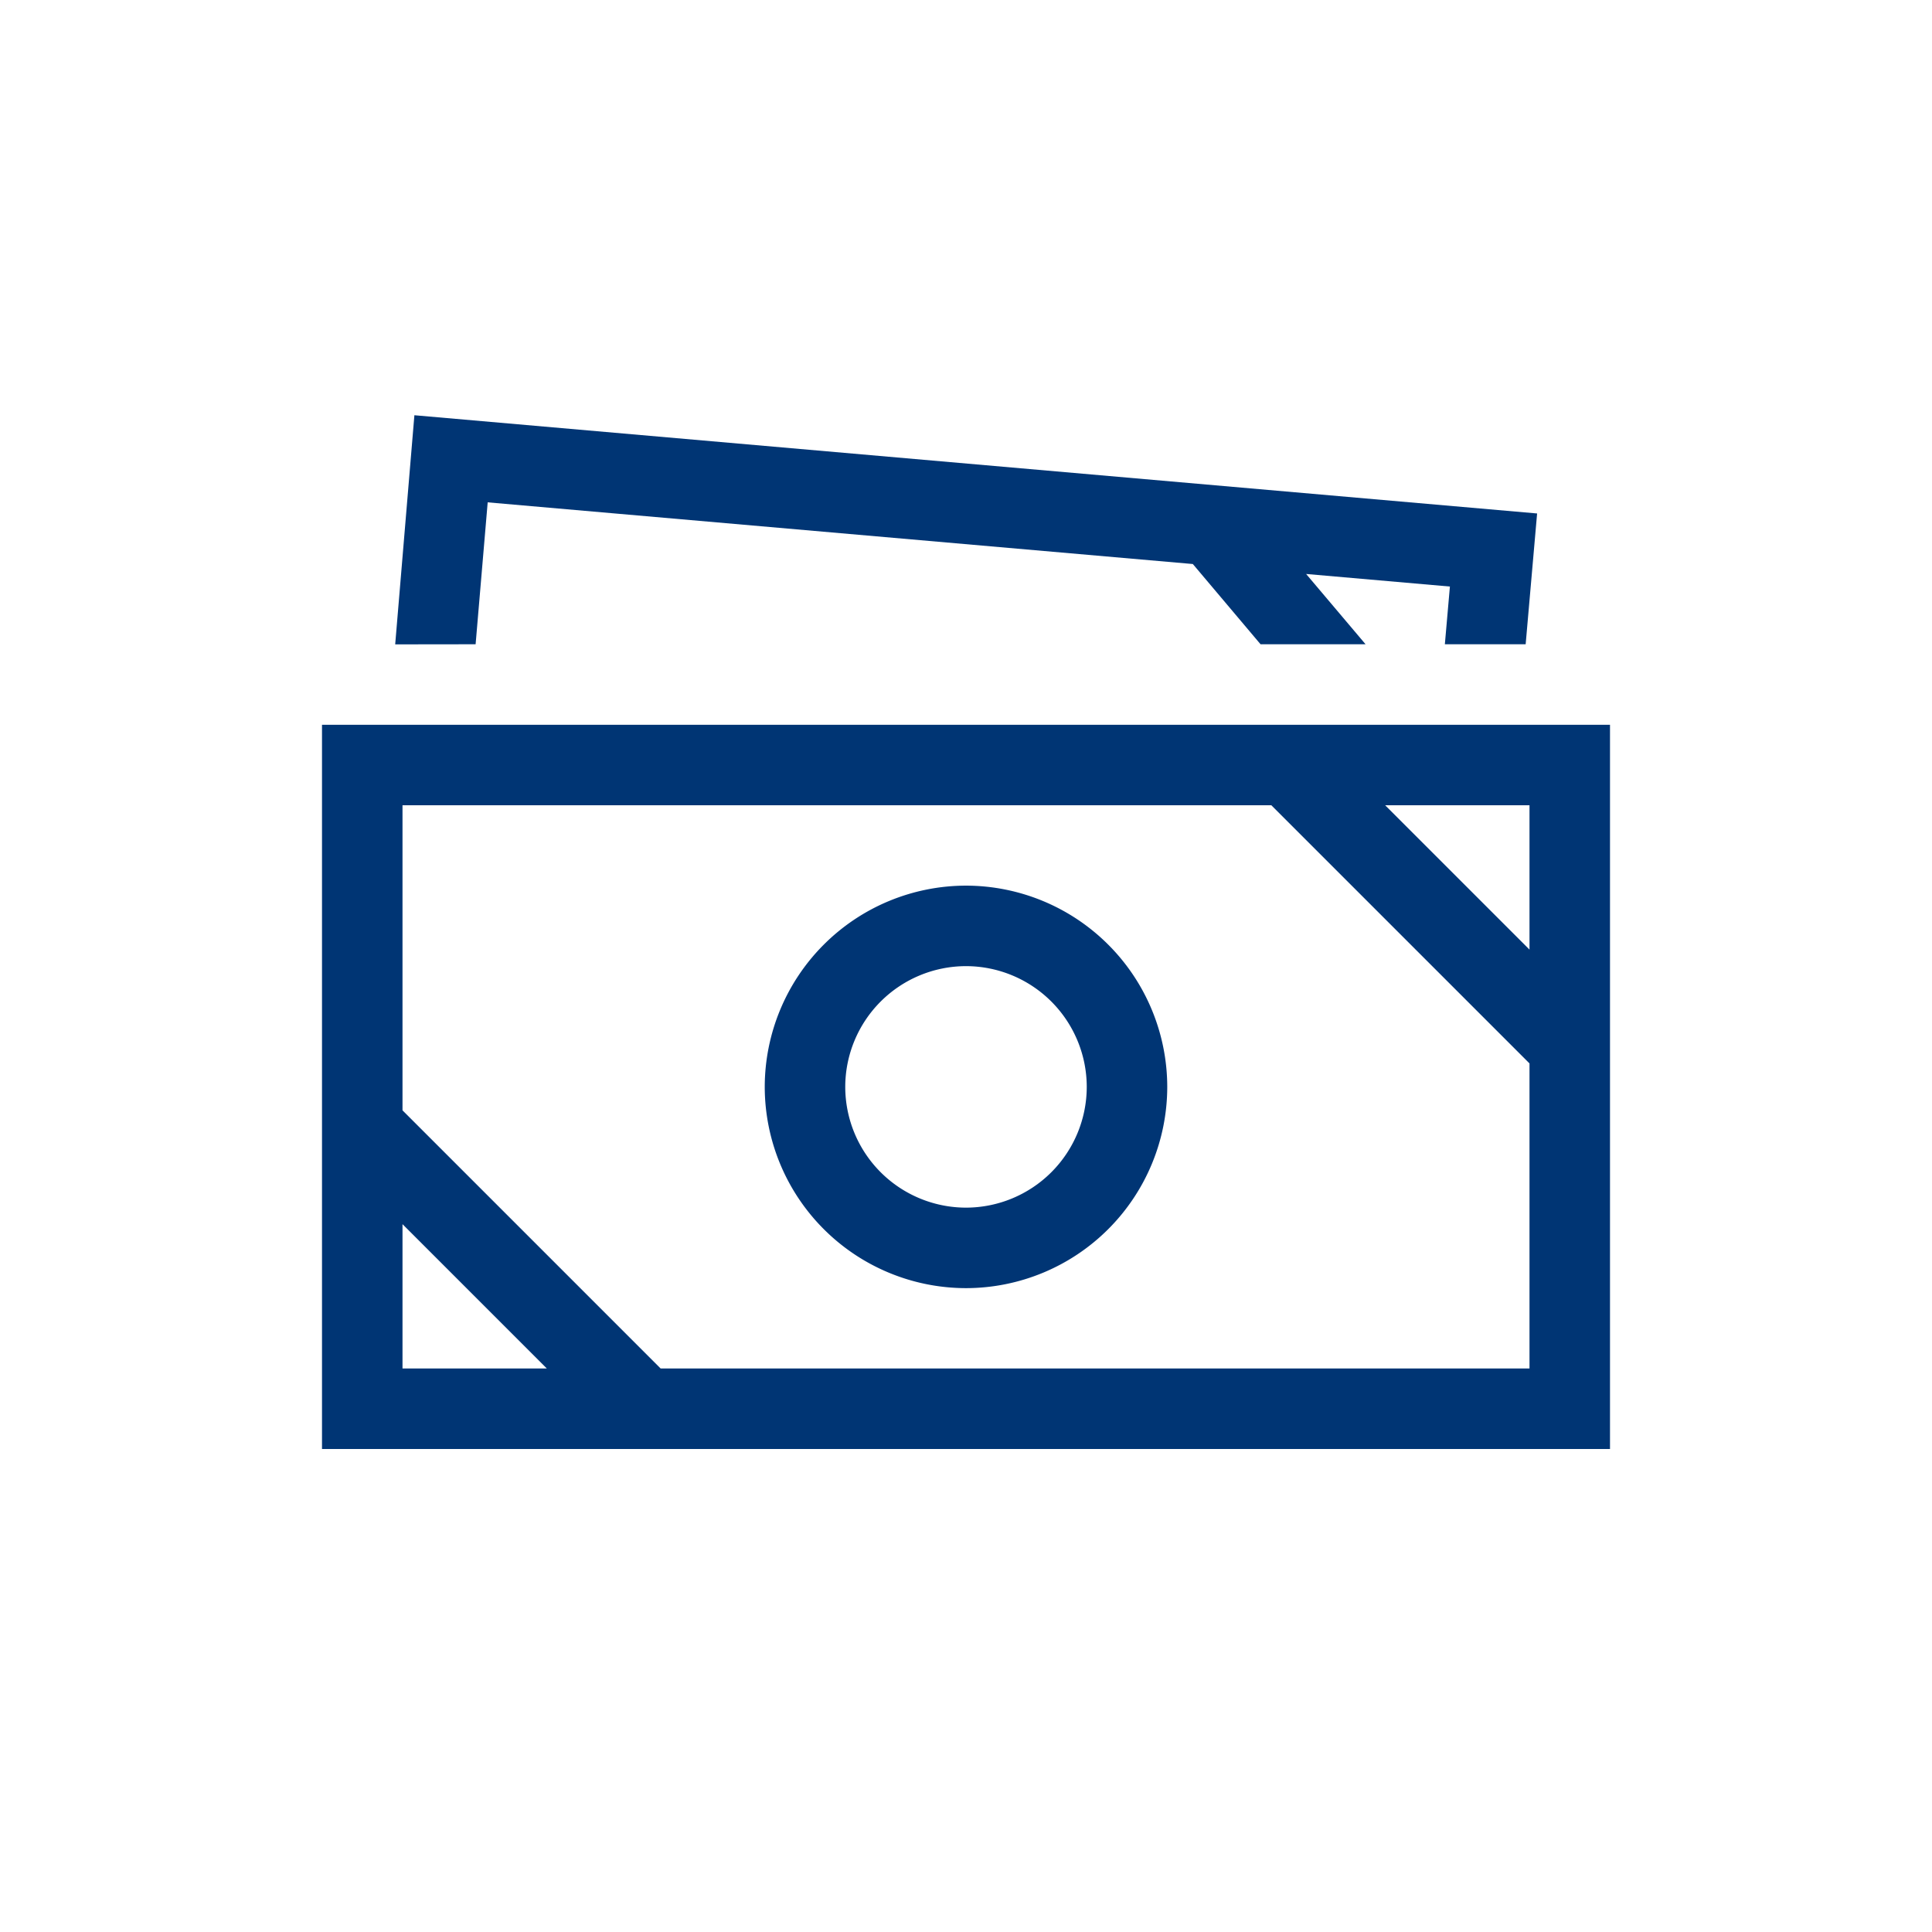 <svg xmlns="http://www.w3.org/2000/svg" width="96" height="96" viewBox="0 0 96 96">
  <g id="pko_icon_funds_96" transform="translate(-120 -782)">
    <g id="ikona" transform="translate(0 1062)">
      <g id="Group_2361" data-name="Group 2361">
        <g id="Group_2360" data-name="Group 2360">
          <g id="Group_2359" data-name="Group 2359">
            <path id="Path_2322" data-name="Path 2322" d="M187-212H152.828L140-224.828v-15.159h43.172L196-227.158V-212m4,4v-35.987H136V-208m11.172-4H140v-7.172ZM196-232.814l-7.172-7.173H196Z" fill="#003574"/>
            <path id="Path_2323" data-name="Path 2323" d="M158-225.993a10.011,10.011,0,0,0,10,10,10.011,10.011,0,0,0,10-10,10.011,10.011,0,0,0-10-10A10.011,10.011,0,0,0,158-225.993Zm16,0a6.007,6.007,0,0,1-6,6,6.007,6.007,0,0,1-6-6,6.007,6.007,0,0,1,6-6A6.007,6.007,0,0,1,174-225.993Z" fill="#003574"/>
          </g>
          <path id="Path_2324" data-name="Path 2324" d="M143.633-247.987l.6-7.052,35.038,3.065,3.365,3.987h5.218L184.9-251.48l7.145.625-.251,2.869h4.015l.569-6.5-55.787-4.881-.954,11.385Z" fill="#003574"/>
        </g>
      </g>
    </g>
    <rect id="pole" width="96" height="96" transform="translate(120 782)" fill="#003574" opacity="0"/>
  </g>
</svg>
